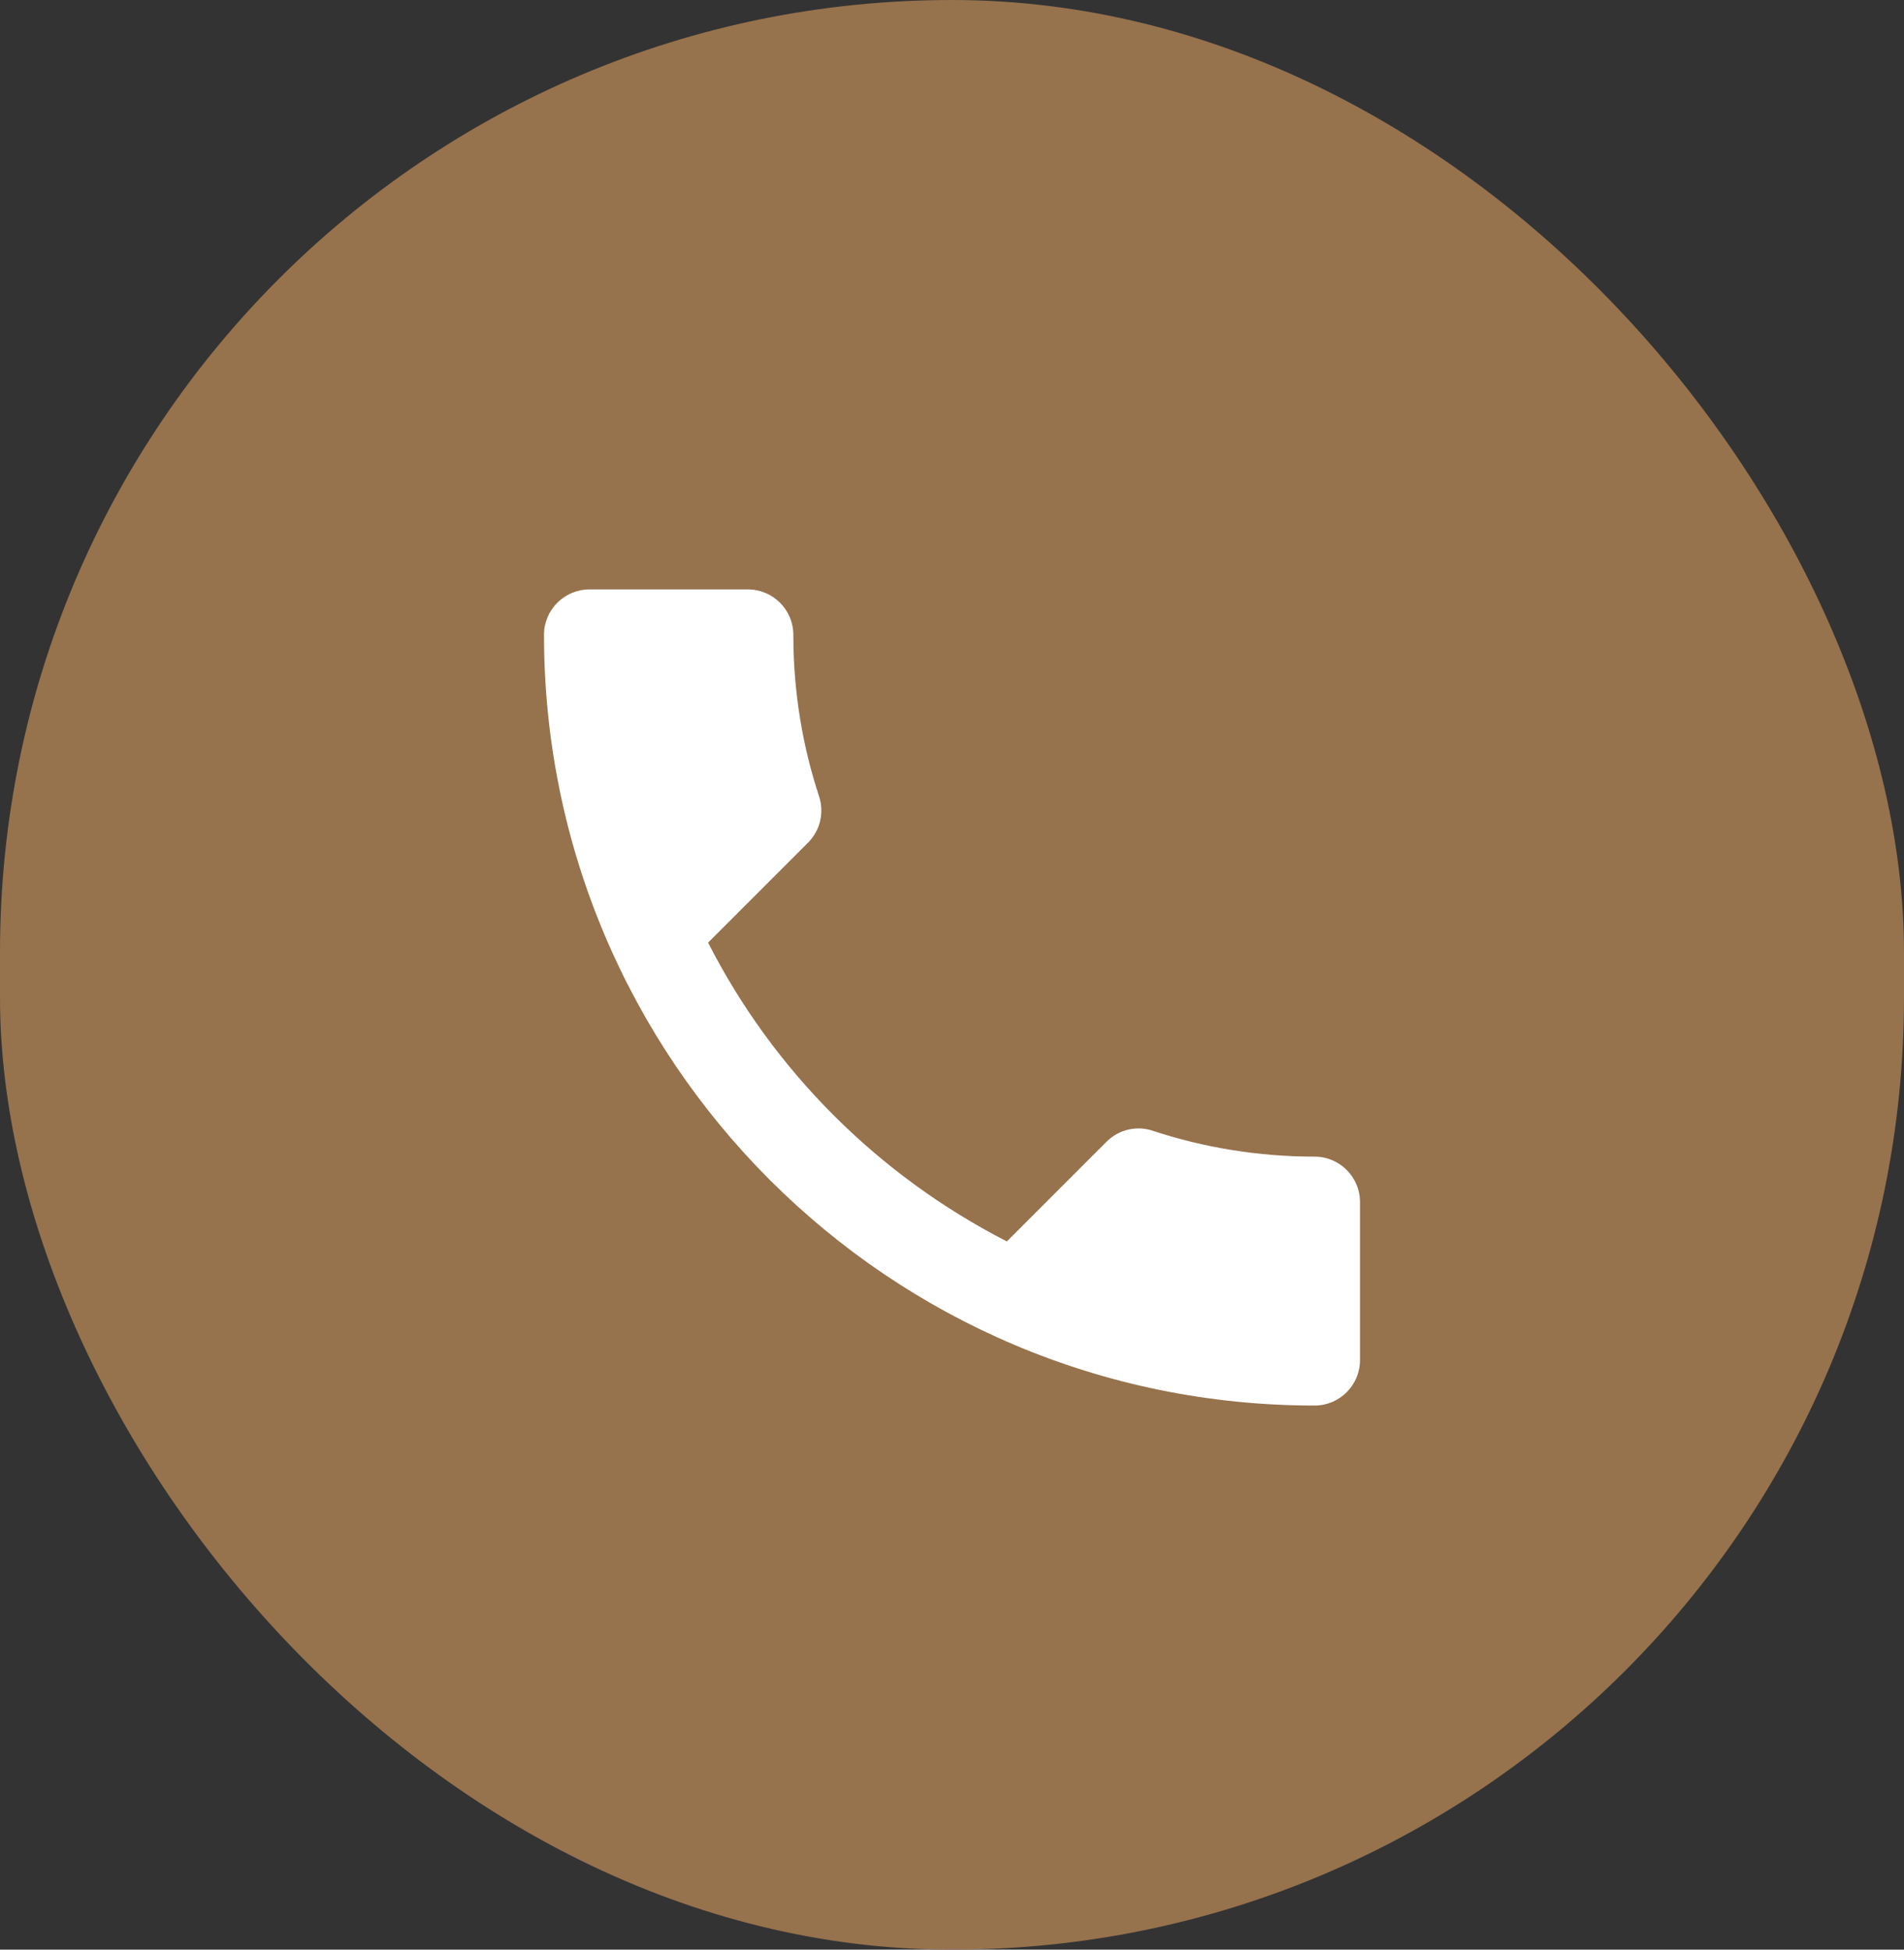 <?xml version="1.0" encoding="UTF-8"?> <svg xmlns="http://www.w3.org/2000/svg" width="42" height="43" viewBox="0 0 42 43" fill="none"><rect x="0" y="0" width="42" height="43" fill="#333333" stroke="none"/><rect width="42" height="43" rx="21" fill="#96724D"></rect><path d="M15.62 20.79C17.06 23.62 19.38 25.93 22.21 27.38L24.41 25.18C24.68 24.91 25.08 24.82 25.43 24.94C26.55 25.31 27.76 25.51 29 25.51C29.55 25.51 30 25.96 30 26.51V30C30 30.55 29.55 31 29 31C19.61 31 12 23.39 12 14C12 13.45 12.45 13 13 13H16.5C17.05 13 17.5 13.45 17.5 14C17.5 15.25 17.7 16.45 18.07 17.57C18.18 17.92 18.1 18.31 17.82 18.59L15.62 20.79Z" fill="white"></path></svg> 